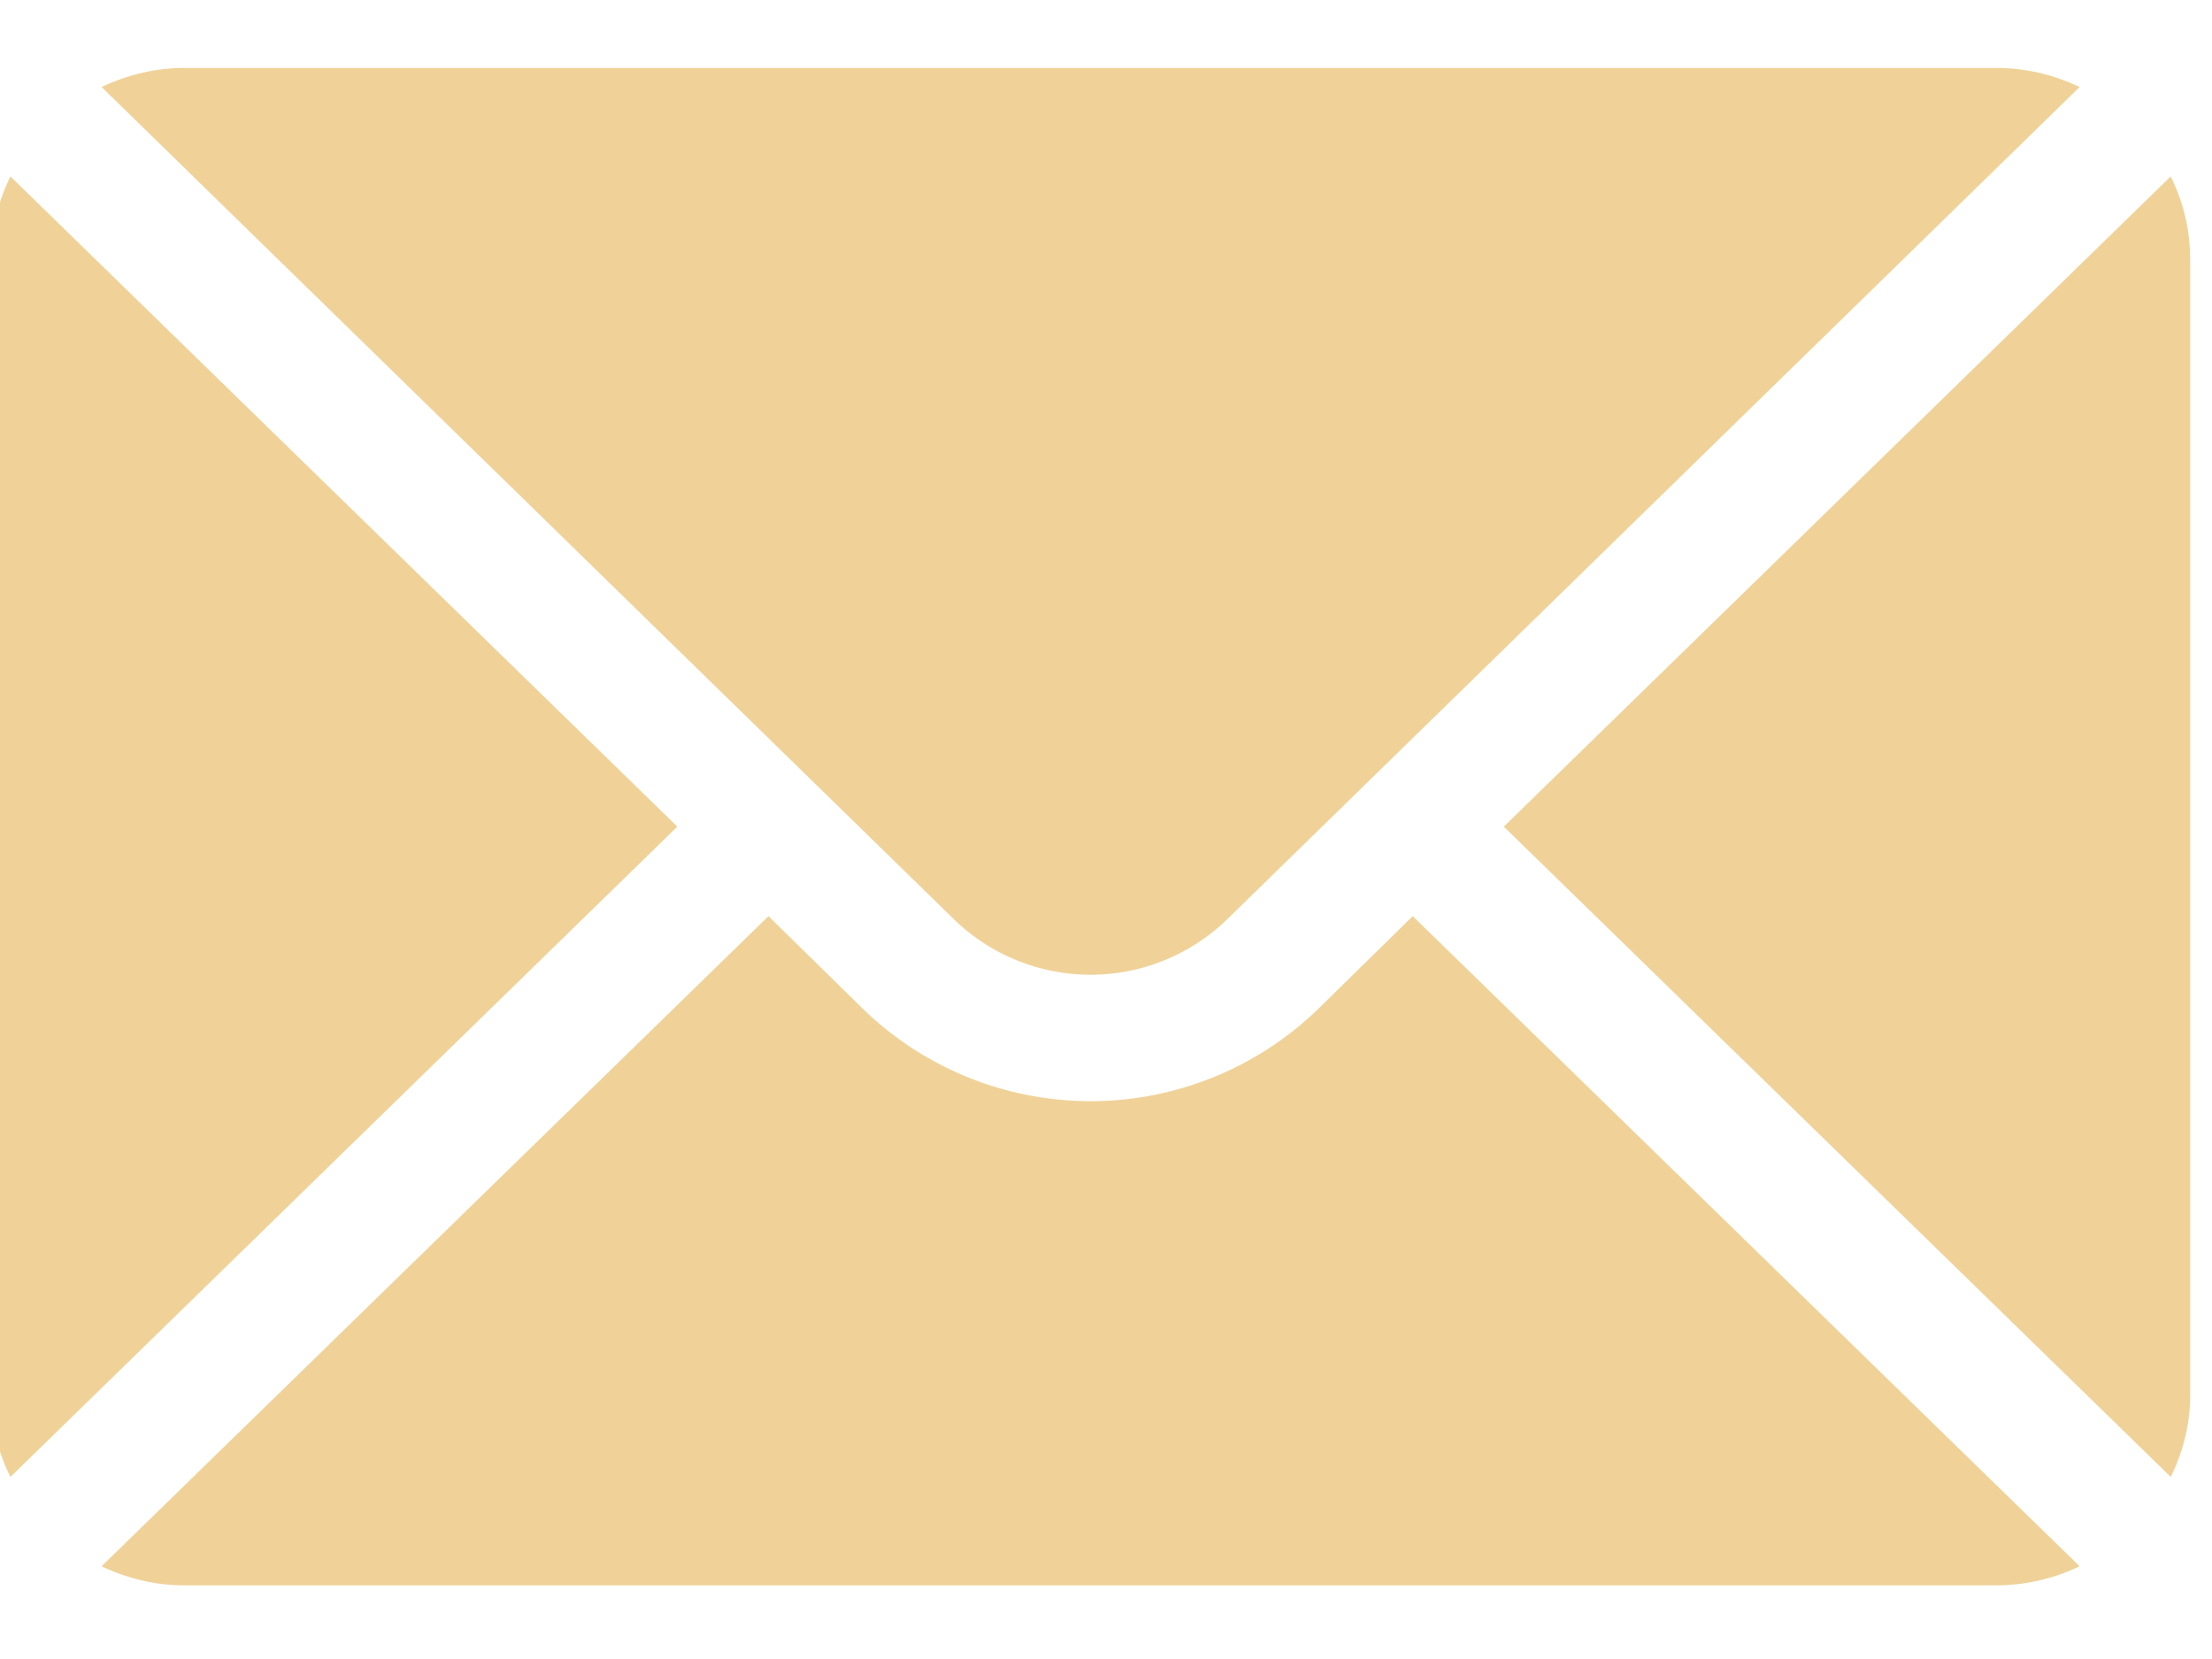 <svg xmlns="http://www.w3.org/2000/svg" width="24" height="18" viewBox="0 0 24 18"><g><g><path fill="#f0d298" d="M23.763 2.796v12.347c0 .317-.08.613-.21.882l-7.237-7.056 7.236-7.055c.131.268.21.564.21.882zM22.564.944l-9.249 9.03a2.127 2.127 0 0 1-2.965 0L1.102.944C1.375.816 1.677.737 2 .737h19.666c.322 0 .625.079.898.207zM7.349 8.969L.113 16.025a2.002 2.002 0 0 1-.21-.882V2.796c0-.318.08-.614.21-.882zm15.215 8.025a2.098 2.098 0 0 1-.898.207H2c-.323 0-.625-.078-.898-.207L8.338 9.94l1.024 1.005a3.546 3.546 0 0 0 4.942 0l1.024-1.005z"/></g></g></svg>